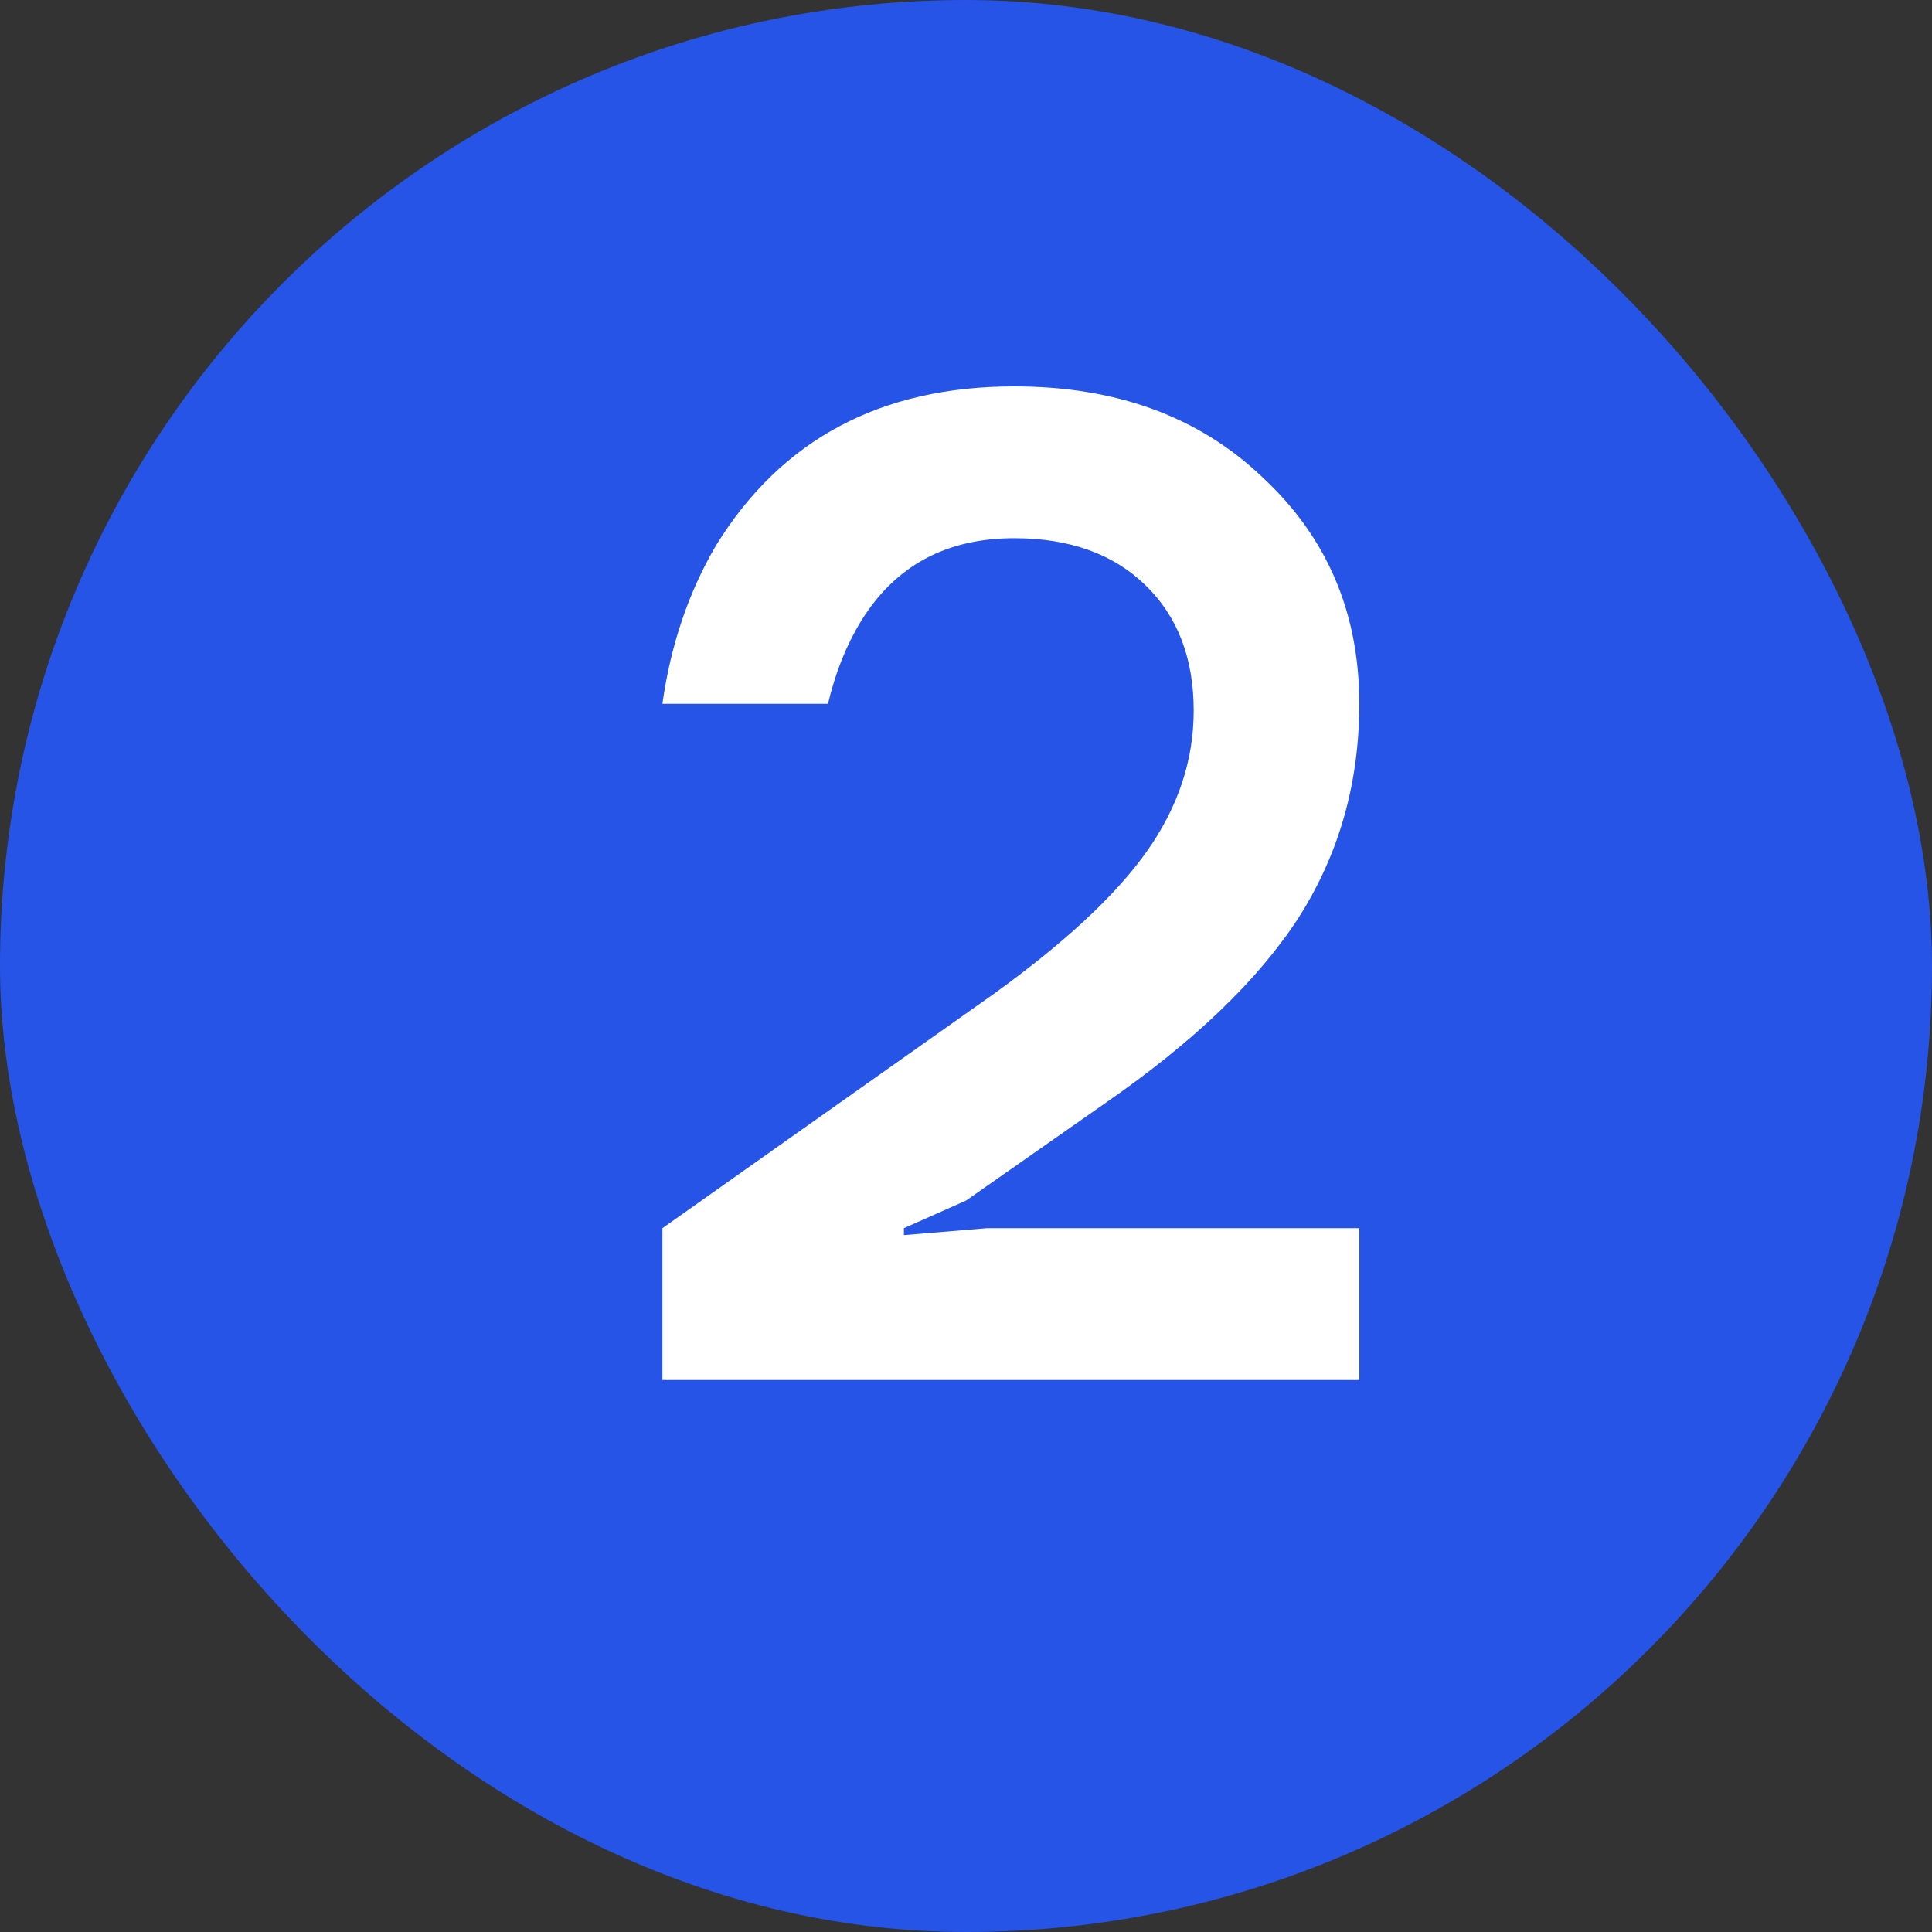 <?xml version="1.0" encoding="UTF-8"?> <svg xmlns="http://www.w3.org/2000/svg" width="28" height="28" viewBox="0 0 28 28" fill="none"><rect x="0" y="0" width="28" height="28" fill="#333333" stroke="none"/><rect width="28" height="28" rx="14" fill="#2554E7"></rect><path d="M9.6 20V17.8L14.38 14.42C15.42 13.673 16.167 12.98 16.62 12.34C17.073 11.7 17.3 11.02 17.3 10.3C17.3 9.54 17.067 8.933 16.6 8.48C16.133 8.027 15.5 7.8 14.7 7.8C13.713 7.8 12.973 8.2 12.48 9C12.267 9.347 12.107 9.747 12 10.2H9.6C9.72 9.347 9.98 8.58 10.38 7.9C11.327 6.367 12.767 5.6 14.7 5.6C16.18 5.6 17.38 6.04 18.3 6.92C19.233 7.787 19.7 8.88 19.7 10.2C19.7 11.347 19.407 12.38 18.82 13.3C18.233 14.207 17.293 15.107 16 16L14 17.4L13.1 17.8V17.9L14.3 17.8H19.7V20H9.6Z" fill="white"></path></svg> 